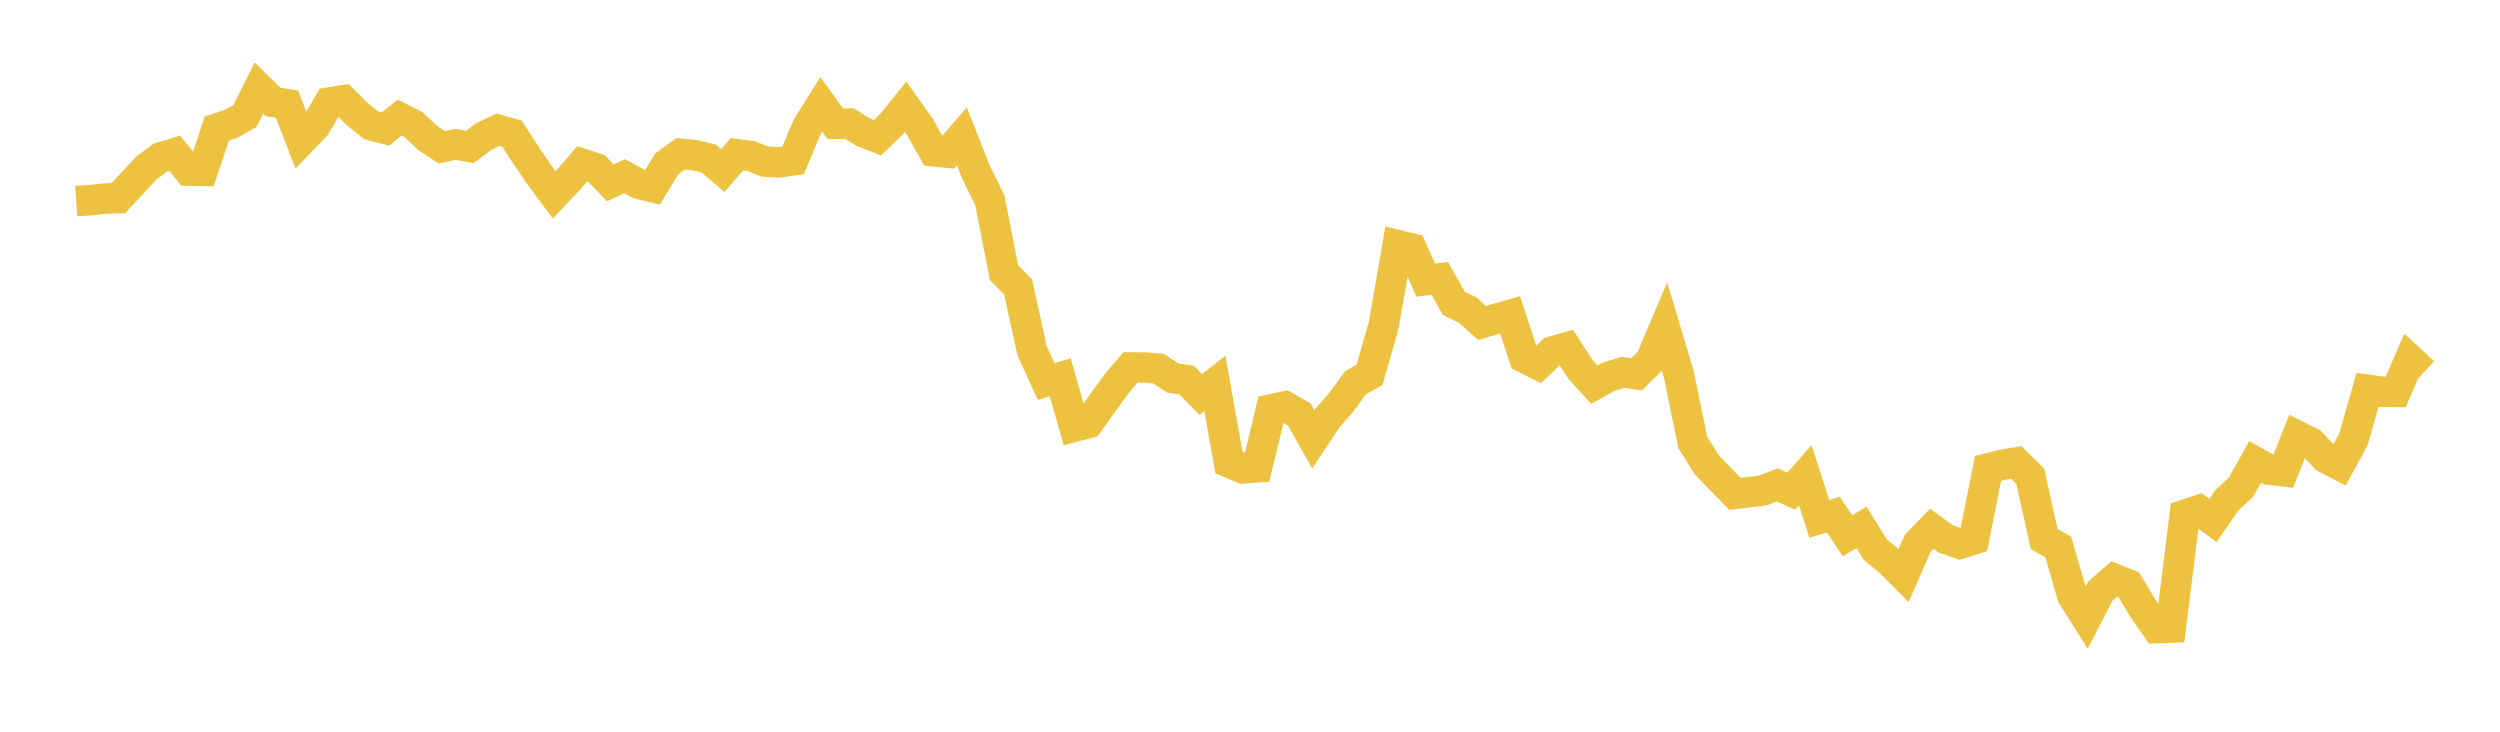 <svg width="164" height="48" xmlns="http://www.w3.org/2000/svg" xmlns:xlink="http://www.w3.org/1999/xlink"><path fill="none" stroke="rgb(237,194,64)" stroke-width="2" d="M5,13.189L5.922,13.132L6.844,13.028L7.766,12.996L8.689,12.009L9.611,11.008L10.533,10.332L11.455,10.048L12.377,11.19L13.299,11.209L14.222,8.431L15.144,8.13L16.066,7.611L16.988,5.771L17.91,6.685L18.832,6.836L19.754,9.232L20.677,8.276L21.599,6.727L22.521,6.578L23.443,7.493L24.365,8.225L25.287,8.462L26.21,7.715L27.132,8.179L28.054,9.053L28.976,9.658L29.898,9.47L30.82,9.64L31.743,8.947L32.665,8.508L33.587,8.77L34.509,10.194L35.431,11.541L36.353,12.781L37.275,11.806L38.198,10.744L39.12,11.046L40.042,11.995L40.964,11.56L41.886,12.054L42.808,12.282L43.731,10.756L44.653,10.087L45.575,10.178L46.497,10.404L47.419,11.19L48.341,10.122L49.263,10.241L50.186,10.6L51.108,10.653L52.03,10.519L52.952,8.311L53.874,6.843L54.796,8.116L55.719,8.109L56.641,8.675L57.563,9.035L58.485,8.147L59.407,7.004L60.329,8.299L61.251,9.926L62.174,10.017L63.096,8.947L64.018,11.276L64.94,13.161L65.862,17.888L66.784,18.814L67.707,23.023L68.629,25.026L69.551,24.752L70.473,27.992L71.395,27.747L72.317,26.461L73.24,25.182L74.162,24.105L75.084,24.109L76.006,24.185L76.928,24.8L77.85,24.937L78.772,25.882L79.695,25.153L80.617,30.337L81.539,30.724L82.461,30.66L83.383,26.853L84.305,26.66L85.228,27.187L86.15,28.821L87.072,27.436L87.994,26.381L88.916,25.11L89.838,24.592L90.76,21.383L91.683,16.079L92.605,16.304L93.527,18.378L94.449,18.258L95.371,19.901L96.293,20.349L97.216,21.185L98.138,20.916L99.06,20.655L99.982,23.462L100.904,23.929L101.826,23.055L102.749,22.797L103.671,24.223L104.593,25.238L105.515,24.722L106.437,24.431L107.359,24.554L108.281,23.638L109.204,21.463L110.126,24.546L111.048,29.03L111.97,30.5L112.892,31.452L113.814,32.398L114.737,32.288L115.659,32.173L116.581,31.809L117.503,32.223L118.425,31.179L119.347,34.035L120.269,33.758L121.192,35.147L122.114,34.599L123.036,36.072L123.958,36.823L124.88,37.751L125.802,35.638L126.725,34.69L127.647,35.35L128.569,35.67L129.491,35.379L130.413,30.729L131.335,30.493L132.257,30.336L133.18,31.24L134.102,35.37L135.024,35.881L135.946,39.084L136.868,40.546L137.79,38.769L138.713,37.973L139.635,38.346L140.557,39.871L141.479,41.207L142.401,41.171L143.323,33.769L144.246,33.465L145.168,34.142L146.09,32.807L147.012,31.963L147.934,30.295L148.856,30.809L149.778,30.917L150.701,28.591L151.623,29.053L152.545,30.035L153.467,30.514L154.389,28.806L155.311,25.571L156.234,25.7L157.156,25.708L158.078,23.58L159,24.43"></path></svg>